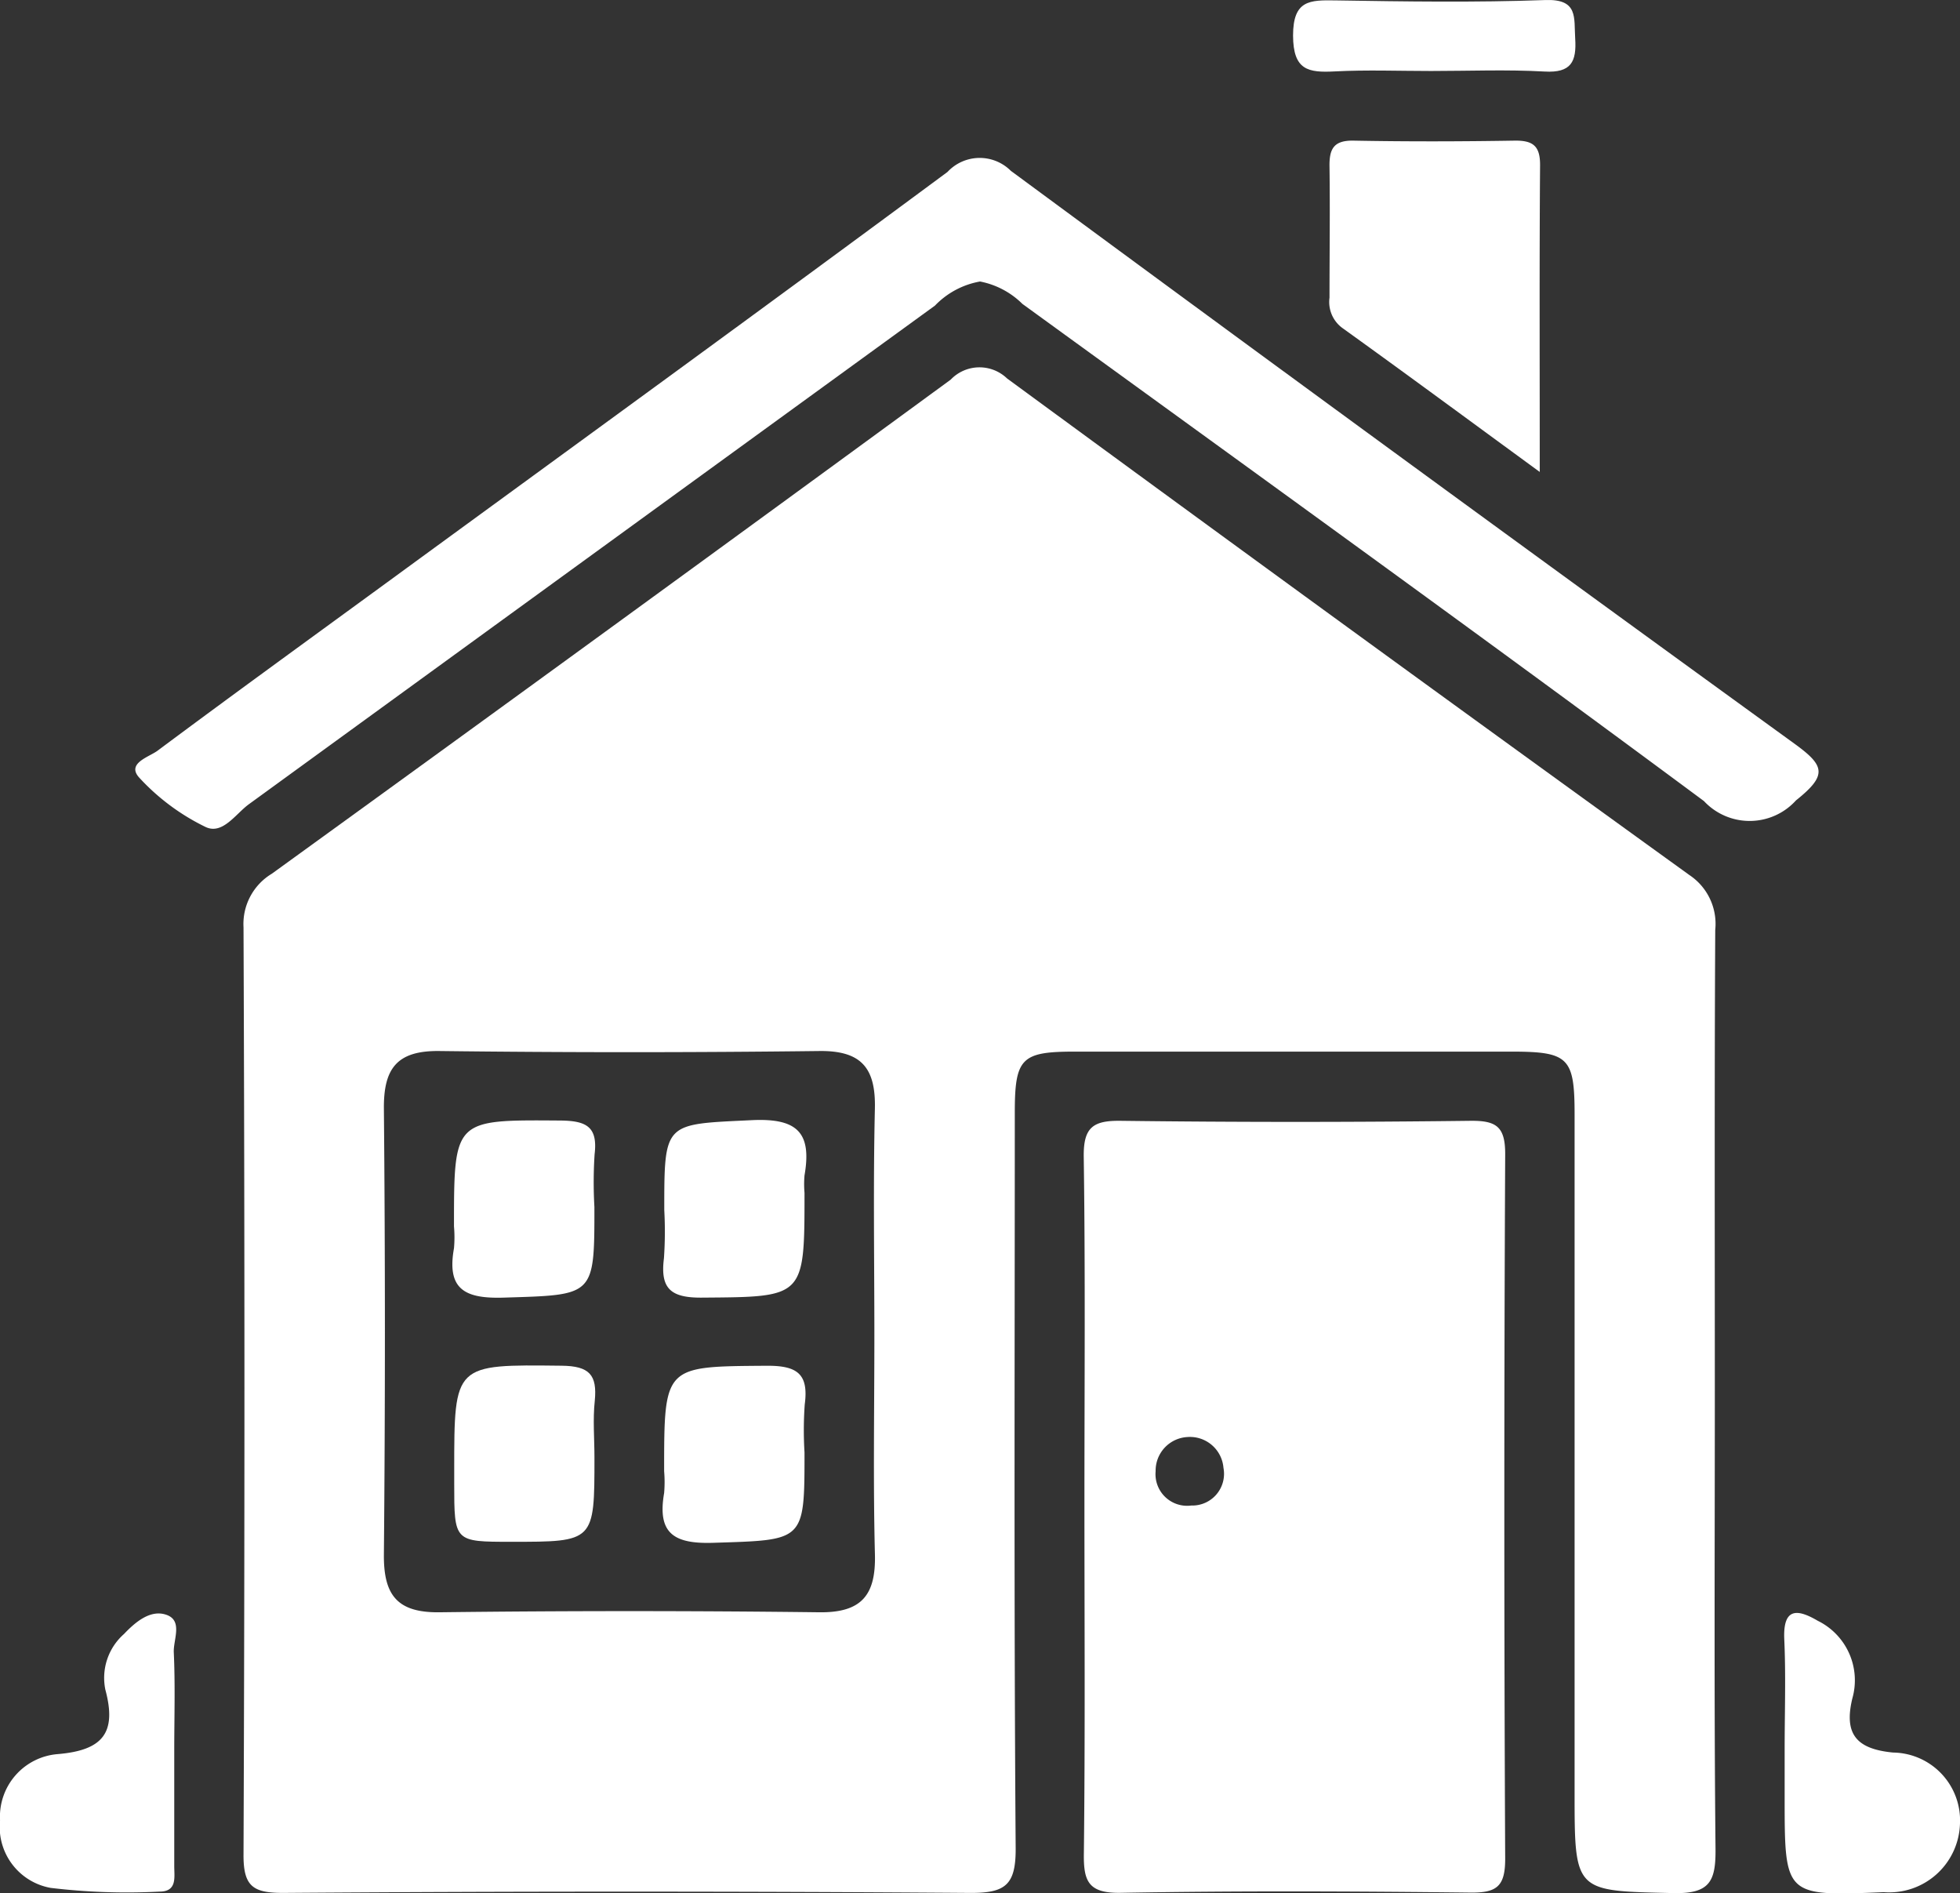 <svg xmlns="http://www.w3.org/2000/svg" width="42.586" height="41.127" viewBox="0 0 42.586 41.127">
  <rect x="0" y="0" width="42.586" height="41.127" fill="#333333" stroke="none"/>
  <g id="Сгруппировать_3029" data-name="Сгруппировать 3029" transform="translate(157.902 -517.897)">
    <path id="Контур_5784" data-name="Контур 5784" d="M-98.124,582.126c0,3.295-.018,6.59.015,9.885.007.7-.114.986-.911.968-2.15-.049-2.151-.007-2.151-2.184q0-7.366,0-14.732c0-1.232-.131-1.362-1.363-1.363q-4.752,0-9.5,0c-1.161,0-1.3.142-1.3,1.33,0,5.323-.02,10.645.019,15.968.006.807-.223.983-1,.977q-7.461-.055-14.922,0c-.647,0-.858-.142-.855-.827q.04-10.075,0-20.15a1.274,1.274,0,0,1,.616-1.163q7.389-5.347,14.749-10.732a.865.865,0,0,1,1.224-.027q7.392,5.423,14.826,10.788a1.273,1.273,0,0,1,.562,1.191C-98.133,575.409-98.124,578.767-98.124,582.126Zm-18.261-1.248c0-1.645-.027-3.291.011-4.935.021-.878-.284-1.267-1.206-1.256q-4.128.05-8.256,0c-.922-.011-1.214.377-1.206,1.255q.044,4.84,0,9.68c-.008.878.284,1.268,1.206,1.257q4.128-.05,8.256,0c.921.011,1.229-.377,1.207-1.256C-116.413,584.042-116.385,582.46-116.385,580.878Z" transform="translate(-22.519 -33.959)" fill="#fff"/>
    <path id="Контур_5785" data-name="Контур 5785" d="M-34.074,654.209c0-2.5.021-5.005-.015-7.507-.009-.637.2-.79.8-.782q3.8.047,7.6,0c.565-.006.76.125.757.731q-.037,7.65,0,15.3c0,.6-.183.74-.754.734-2.534-.029-5.069-.04-7.6.005-.718.013-.811-.264-.8-.879C-34.057,659.278-34.074,656.743-34.074,654.209Zm2.241-1.42a.731.731,0,0,0-.694.743.687.687,0,0,0,.774.745.689.689,0,0,0,.7-.818A.731.731,0,0,0-31.834,652.789Z" transform="translate(-100.266 -103.676)" fill="#fff"/>
    <path id="Контур_5786" data-name="Контур 5786" d="M-124.1,538.619a1.79,1.79,0,0,0-.979.523q-7.454,5.414-14.905,10.83c-.291.211-.575.675-.948.494a4.8,4.8,0,0,1-1.437-1.07c-.283-.312.214-.447.4-.586,1.6-1.192,3.214-2.362,4.825-3.538,4.116-3.007,8.238-6,12.337-9.033a.956.956,0,0,1,1.376-.024q8.485,6.256,17.022,12.441c.666.482.726.685.038,1.234a1.358,1.358,0,0,1-2,.016c-4.908-3.639-9.865-7.211-14.808-10.8A1.789,1.789,0,0,0-124.1,538.619Z" transform="translate(-12.508 -14.607)" fill="#fff"/>
    <path id="Контур_5787" data-name="Контур 5787" d="M-1.464,541.152c-1.553-1.135-2.918-2.142-4.294-3.131a.7.7,0,0,1-.274-.655c0-.947.013-1.894,0-2.841-.007-.382.083-.578.52-.57,1.168.022,2.336.019,3.5,0,.4-.006.558.114.555.535C-1.473,536.632-1.464,538.774-1.464,541.152Z" transform="translate(-122.983 -13.003)" fill="#fff"/>
    <path id="Контур_5788" data-name="Контур 5788" d="M-154.116,705.122c0,.853,0,1.706,0,2.56,0,.238.067.554-.326.551a13.826,13.826,0,0,1-2.359-.081,1.344,1.344,0,0,1-1.1-1.466,1.364,1.364,0,0,1,1.251-1.44c.98-.082,1.29-.459,1.037-1.4a1.271,1.271,0,0,1,.405-1.209c.243-.256.562-.526.9-.424.393.118.169.542.182.824C-154.094,703.731-154.115,704.427-154.116,705.122Z" transform="translate(0 -149.245)" fill="#fff"/>
    <path id="Контур_5789" data-name="Контур 5789" d="M45.946,705.088c0-.792.028-1.585-.008-2.376-.031-.684.27-.676.726-.408a1.44,1.44,0,0,1,.753,1.687c-.19.786.1,1.1.885,1.176a1.475,1.475,0,0,1,1.453,1.559A1.538,1.538,0,0,1,48.1,708.2c-2.154.089-2.154.089-2.154-2.063Q45.946,705.61,45.946,705.088Z" transform="translate(-165.072 -149.2)" fill="#fff"/>
    <path id="Контур_5790" data-name="Контур 5790" d="M-7.176,519.439c-.7,0-1.394-.027-2.088.009-.583.031-.907-.026-.91-.778,0-.772.361-.773.923-.764,1.519.024,3.04.047,4.557-.008.723-.027.621.385.65.833.033.507-.087.753-.664.72C-5.528,519.405-6.353,519.439-7.176,519.439Z" transform="translate(-119.633 0)" fill="#fff"/>
    <path id="Контур_5791" data-name="Контур 5791" d="M-103.13,647.772c0,1.952,0,1.908-1.976,1.969-.849.026-1.234-.188-1.075-1.073a2.712,2.712,0,0,0,0-.474c0-2.336,0-2.316,2.308-2.3.567.005.82.132.747.735A9.45,9.45,0,0,0-103.13,647.772Z" transform="translate(-41.857 -103.656)" fill="#fff"/>
    <path id="Контур_5792" data-name="Контур 5792" d="M-82.112,647.781c0-1.927,0-1.861,1.9-1.953.994-.048,1.308.272,1.147,1.2a2.229,2.229,0,0,0,0,.379c0,2.289,0,2.259-2.236,2.276-.685.005-.9-.209-.818-.857A8.465,8.465,0,0,0-82.112,647.781Z" transform="translate(-61.357 -103.598)" fill="#fff"/>
    <path id="Контур_5793" data-name="Контур 5793" d="M-102.963,675.875c0,1.831,0,1.831-1.811,1.83-1.236,0-1.236,0-1.236-1.266v-.285c0-2.322,0-2.3,2.332-2.274.607.006.777.2.722.762C-103,675.05-102.963,675.464-102.963,675.875Z" transform="translate(-42.023 -126.316)" fill="#fff"/>
    <path id="Контур_5794" data-name="Контур 5794" d="M-79.123,675.783c0,1.945,0,1.9-1.983,1.963-.865.028-1.218-.212-1.067-1.082a2.81,2.81,0,0,0,0-.474c0-2.3,0-2.273,2.221-2.29.663-.005.924.169.834.84A7.935,7.935,0,0,0-79.123,675.783Z" transform="translate(-61.299 -126.335)" fill="#fff"/>
  </g>
</svg>
